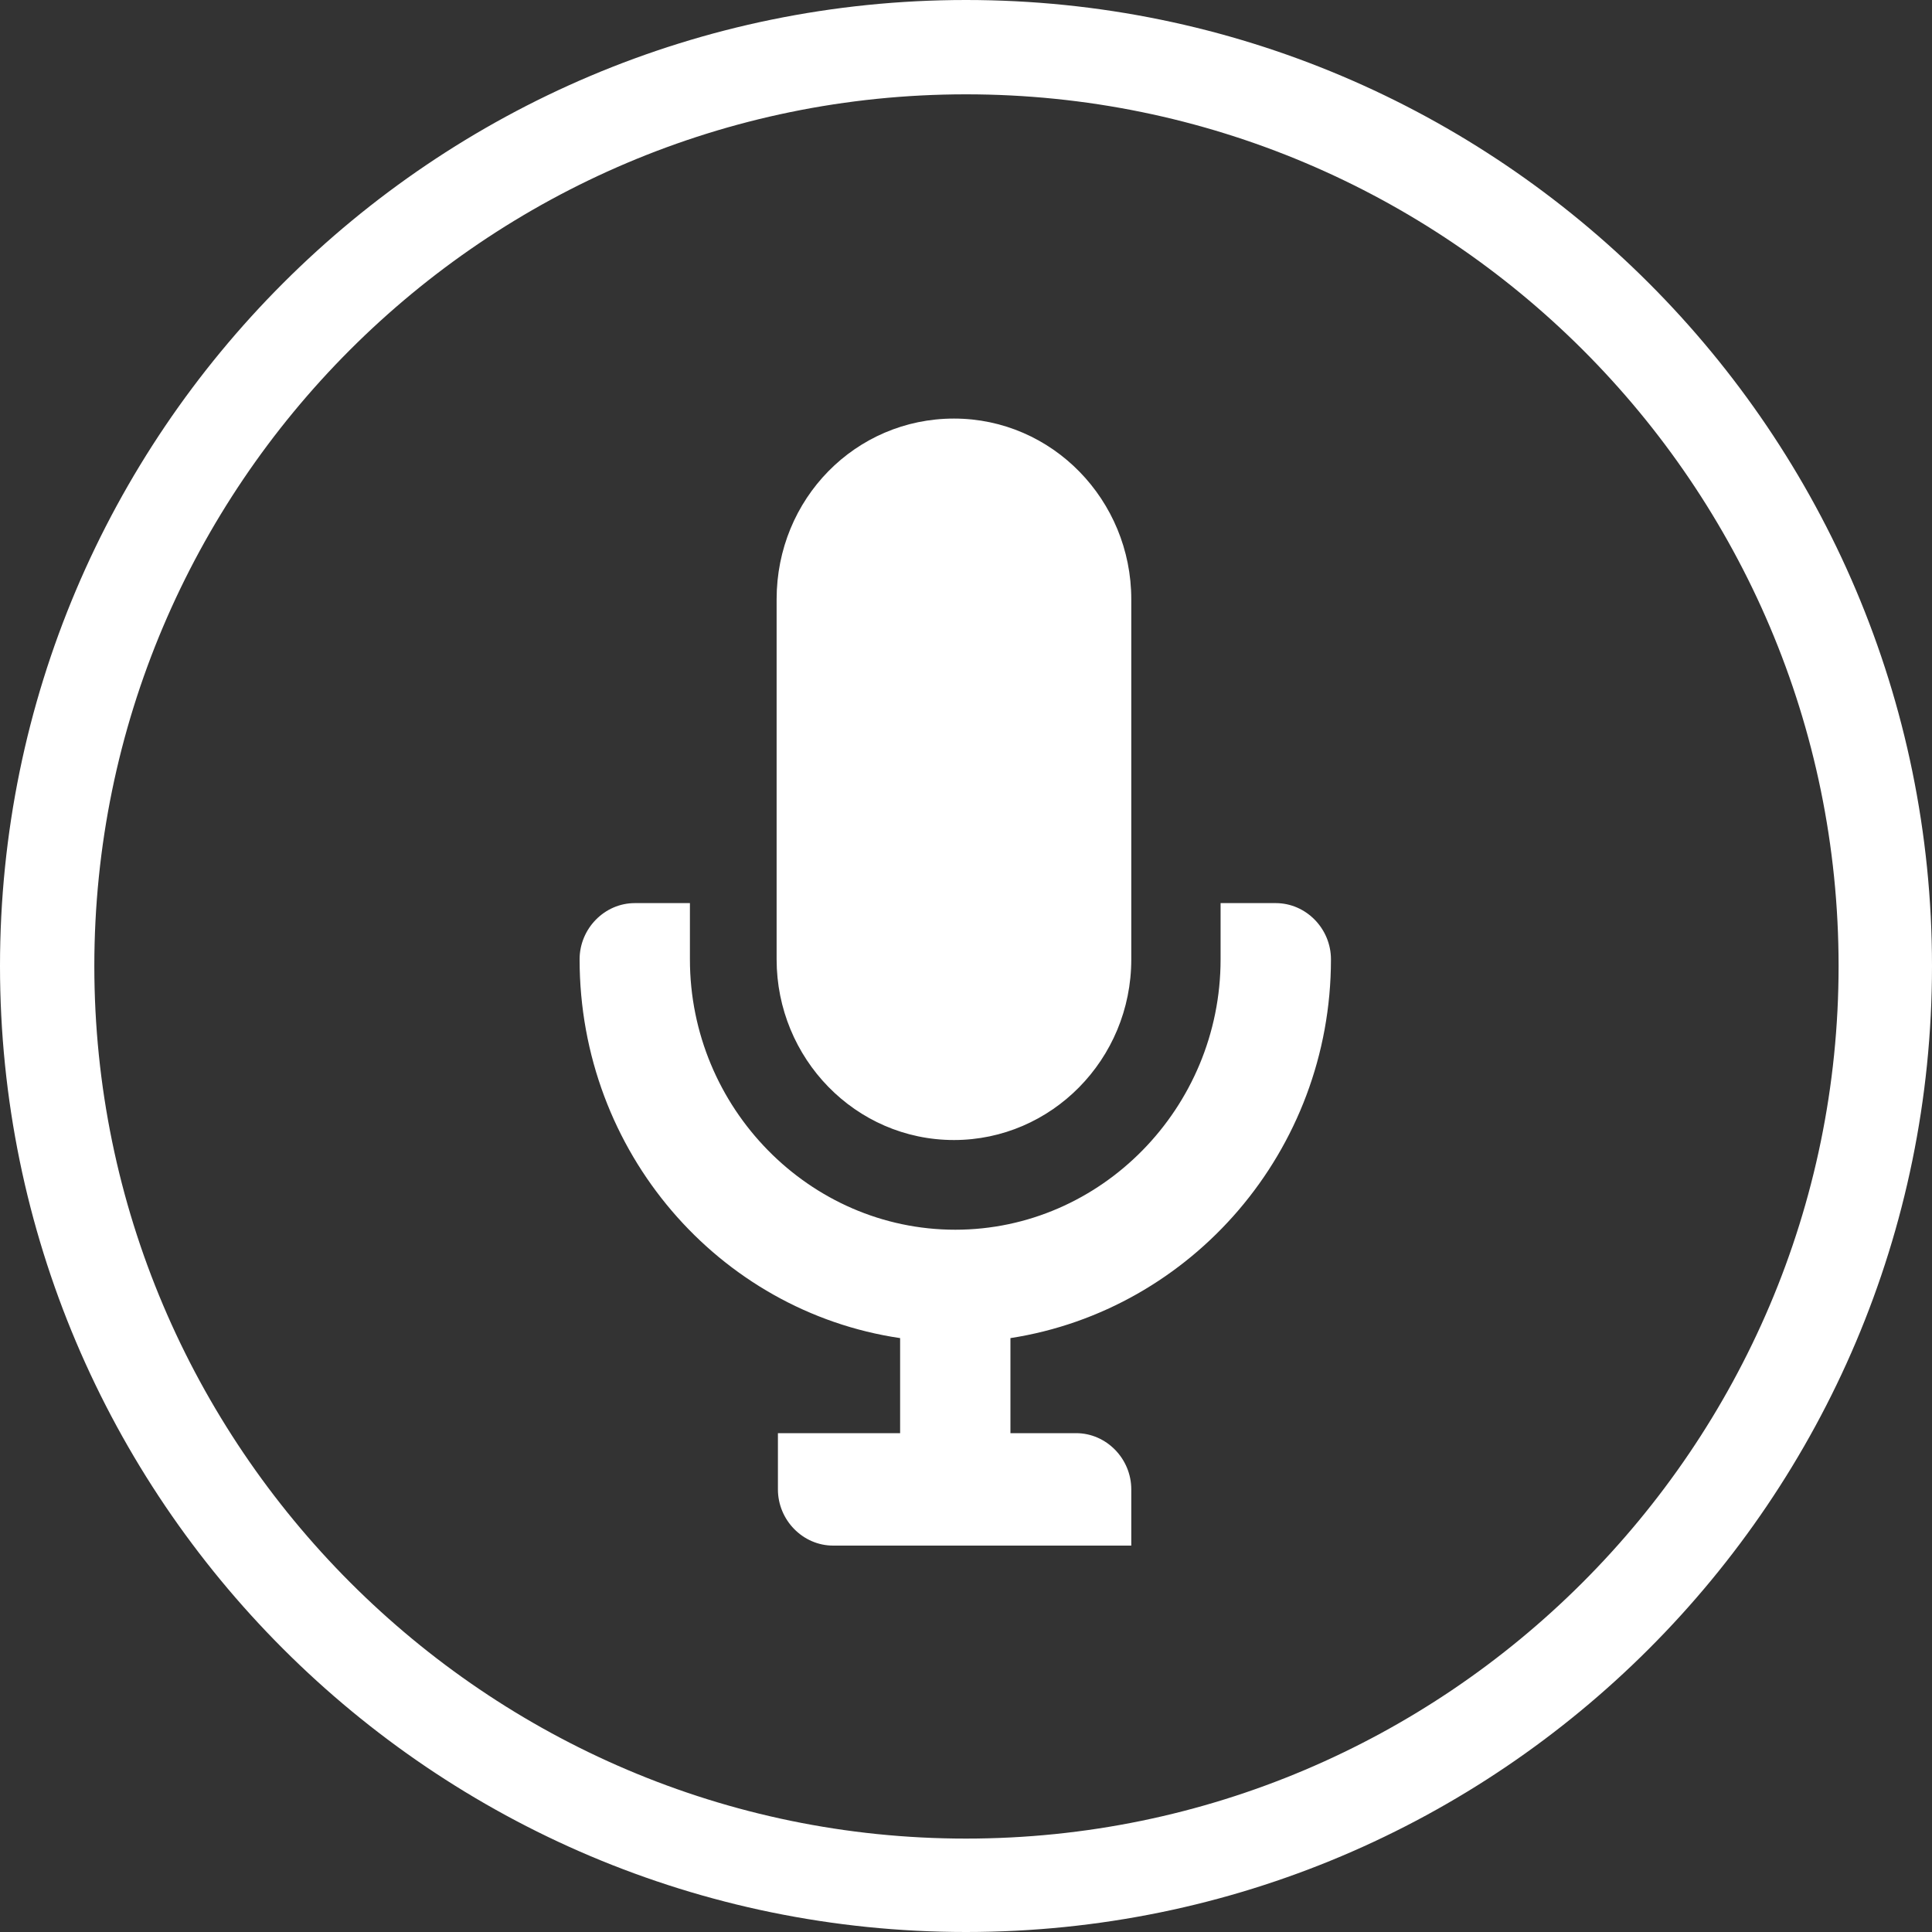 <svg width="40" height="40" viewBox="0 0 40 40" fill="none" xmlns="http://www.w3.org/2000/svg">
<rect x="0" y="0" width="40" height="40" fill="#333333" stroke="none"/>
<path d="M20 40C8.965 40 0 31.035 0 20C0 8.965 8.965 0 20 0C31.035 0 40 8.965 40 20C40 31.035 31.035 40 20 40ZM20 1.953C10.039 1.953 1.953 10.059 1.953 20C1.953 29.941 10.059 38.066 20 38.066C29.941 38.066 38.066 29.961 38.066 20C38.066 10.039 29.961 1.953 20 1.953Z" fill="white"/>
<path d="M20.92 27.704V29.672H22.28C22.905 29.672 23.422 30.199 23.422 30.836V32H17.249C16.623 32 16.106 31.473 16.106 30.836V29.672H18.636V27.704C14.883 27.15 12 23.852 12 19.862C12 19.225 12.517 18.698 13.142 18.698H14.284V19.862C14.284 22.938 16.759 25.46 19.778 25.46C22.796 25.46 25.271 22.938 25.271 19.862V18.698H26.413C27.039 18.698 27.556 19.225 27.556 19.862C27.556 23.825 24.673 27.123 20.92 27.704ZM19.751 23.603C21.763 23.603 23.422 21.94 23.422 19.862V12.408C23.422 10.357 21.79 8.666 19.751 8.666C17.711 8.666 16.079 10.329 16.079 12.408V19.862C16.079 21.913 17.711 23.603 19.751 23.603Z" fill="white"/>
</svg>
